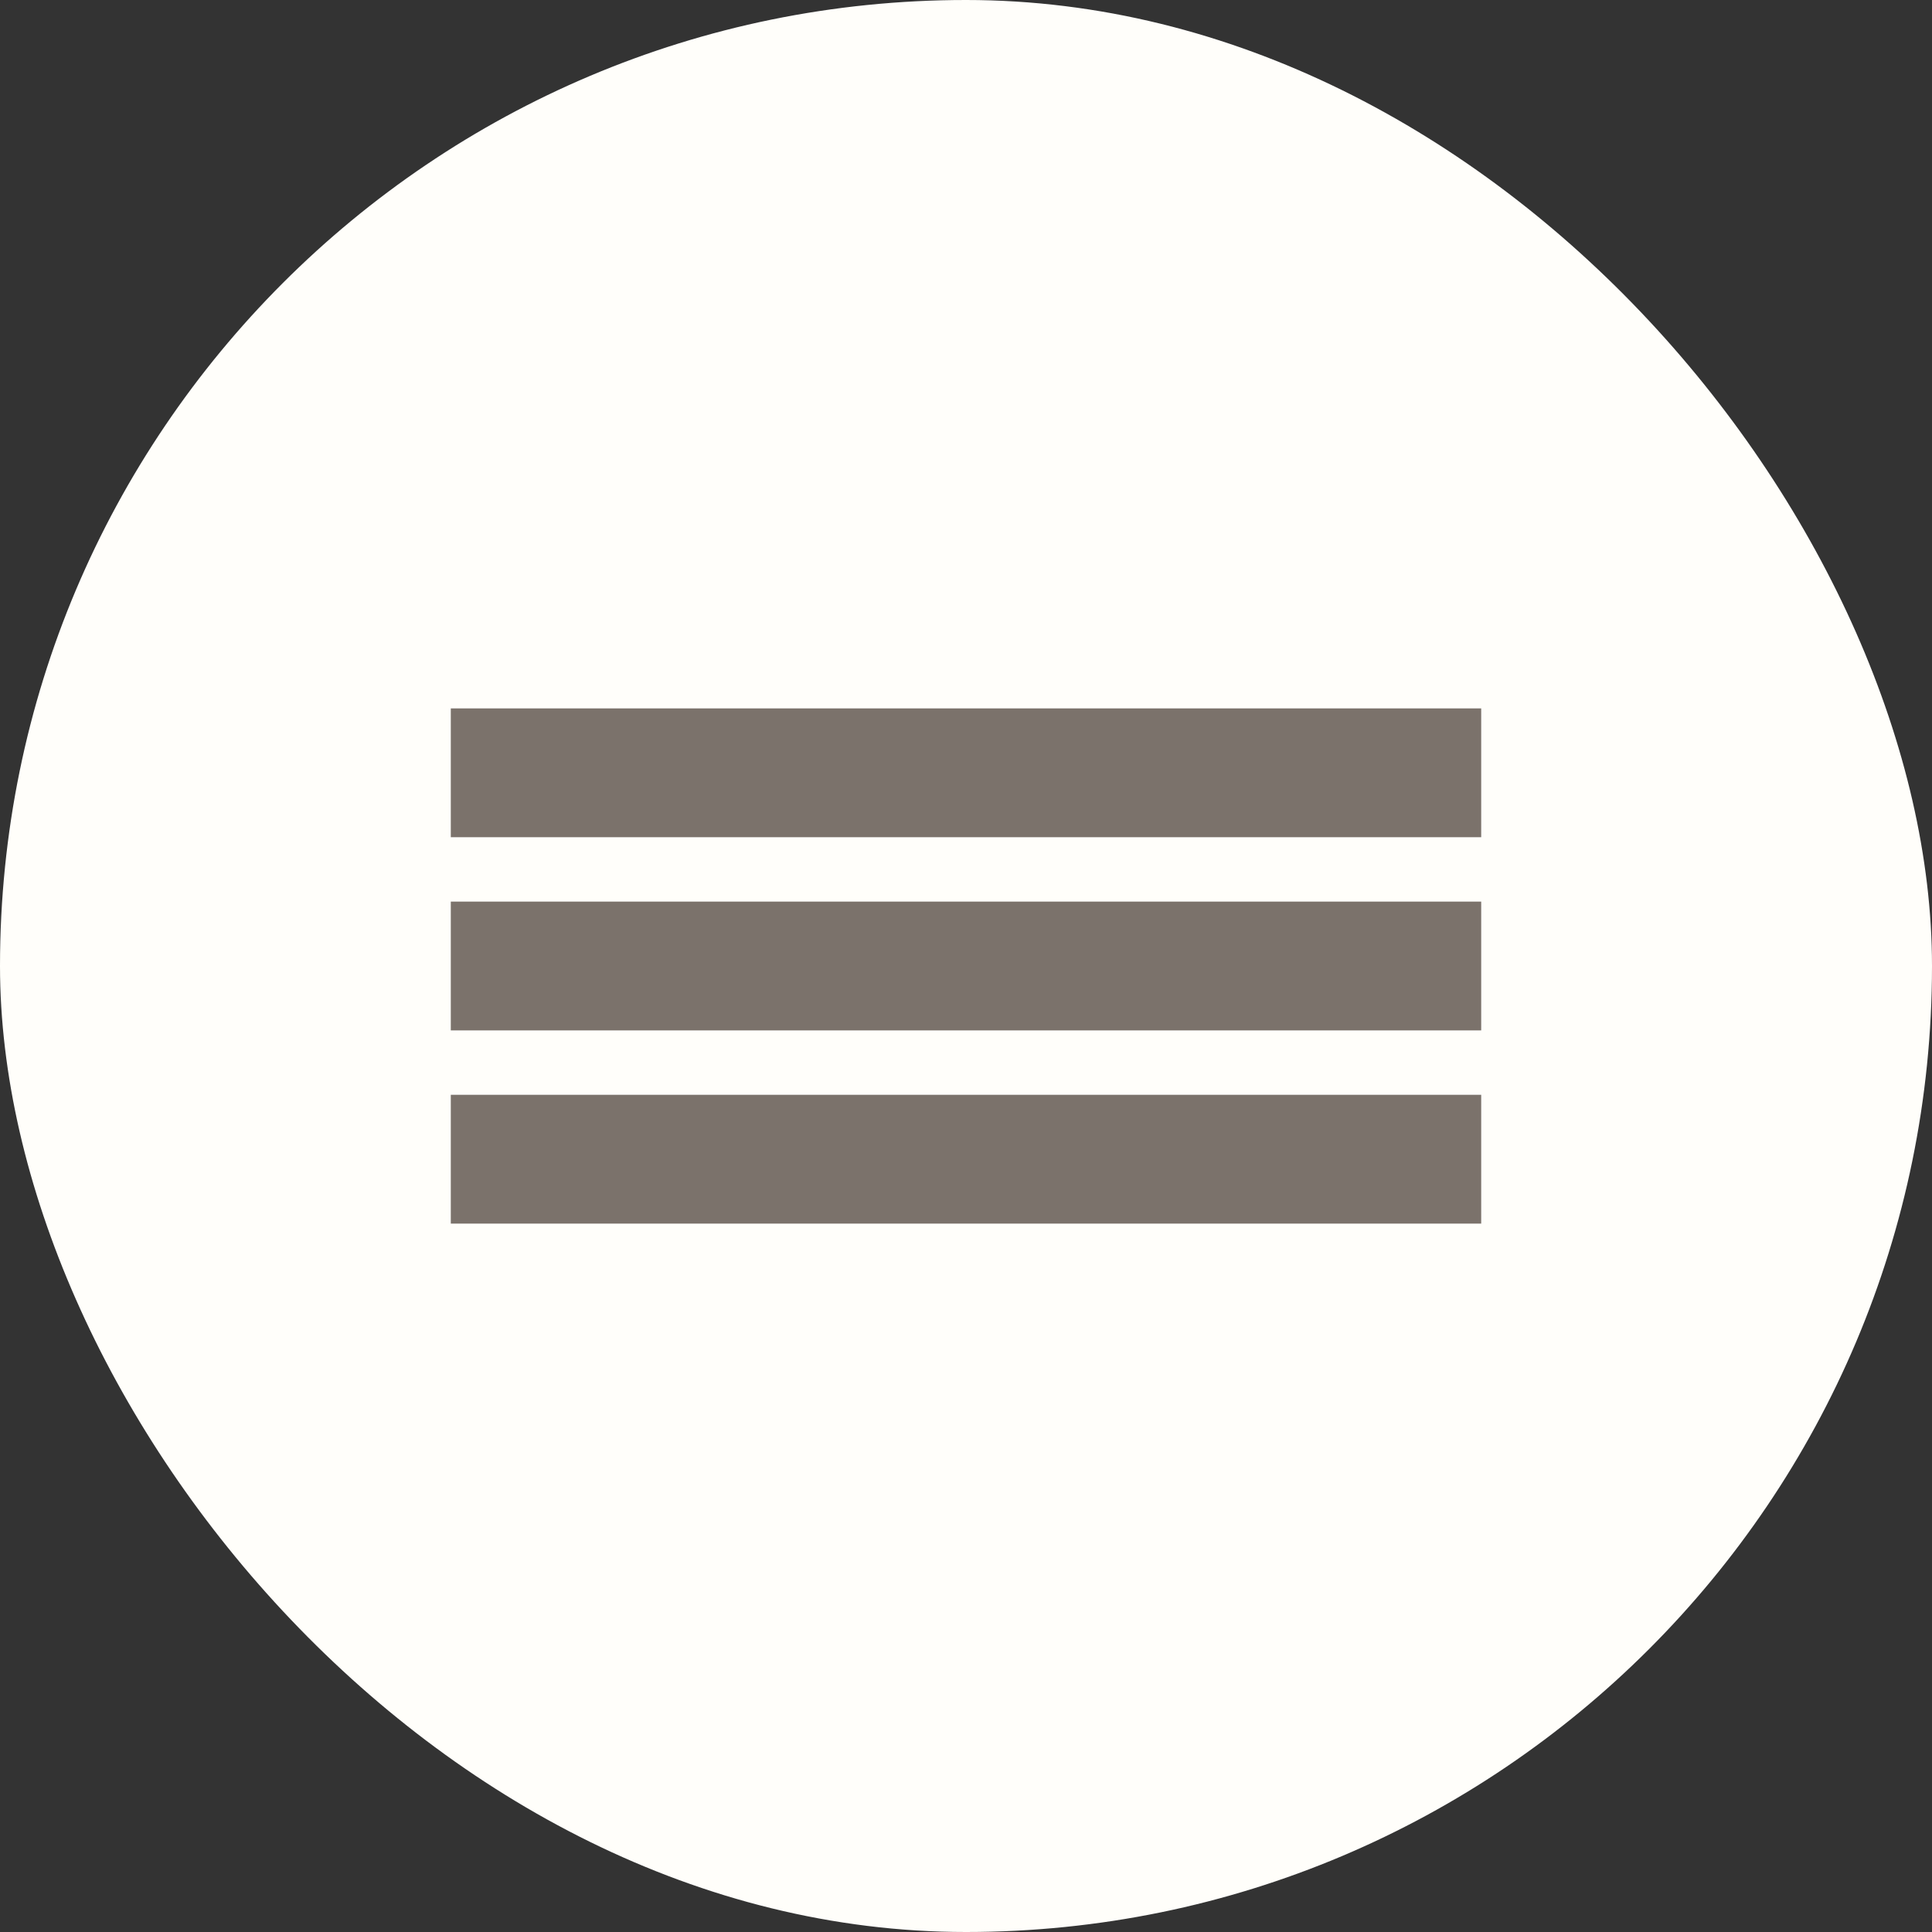 <?xml version="1.0" encoding="UTF-8"?> <svg xmlns="http://www.w3.org/2000/svg" width="30" height="30" viewBox="0 0 30 30" fill="none"><rect x="0" y="0" width="30" height="30" fill="#333333" stroke="none"/><rect width="30" height="30" rx="15" fill="#FFFEFA"></rect><rect x="7" y="14" width="16" height="2" fill="#7B726B"></rect><rect x="7" y="11" width="16" height="2" fill="#7B726B"></rect><rect x="7" y="17" width="16" height="2" fill="#7B726B"></rect></svg> 